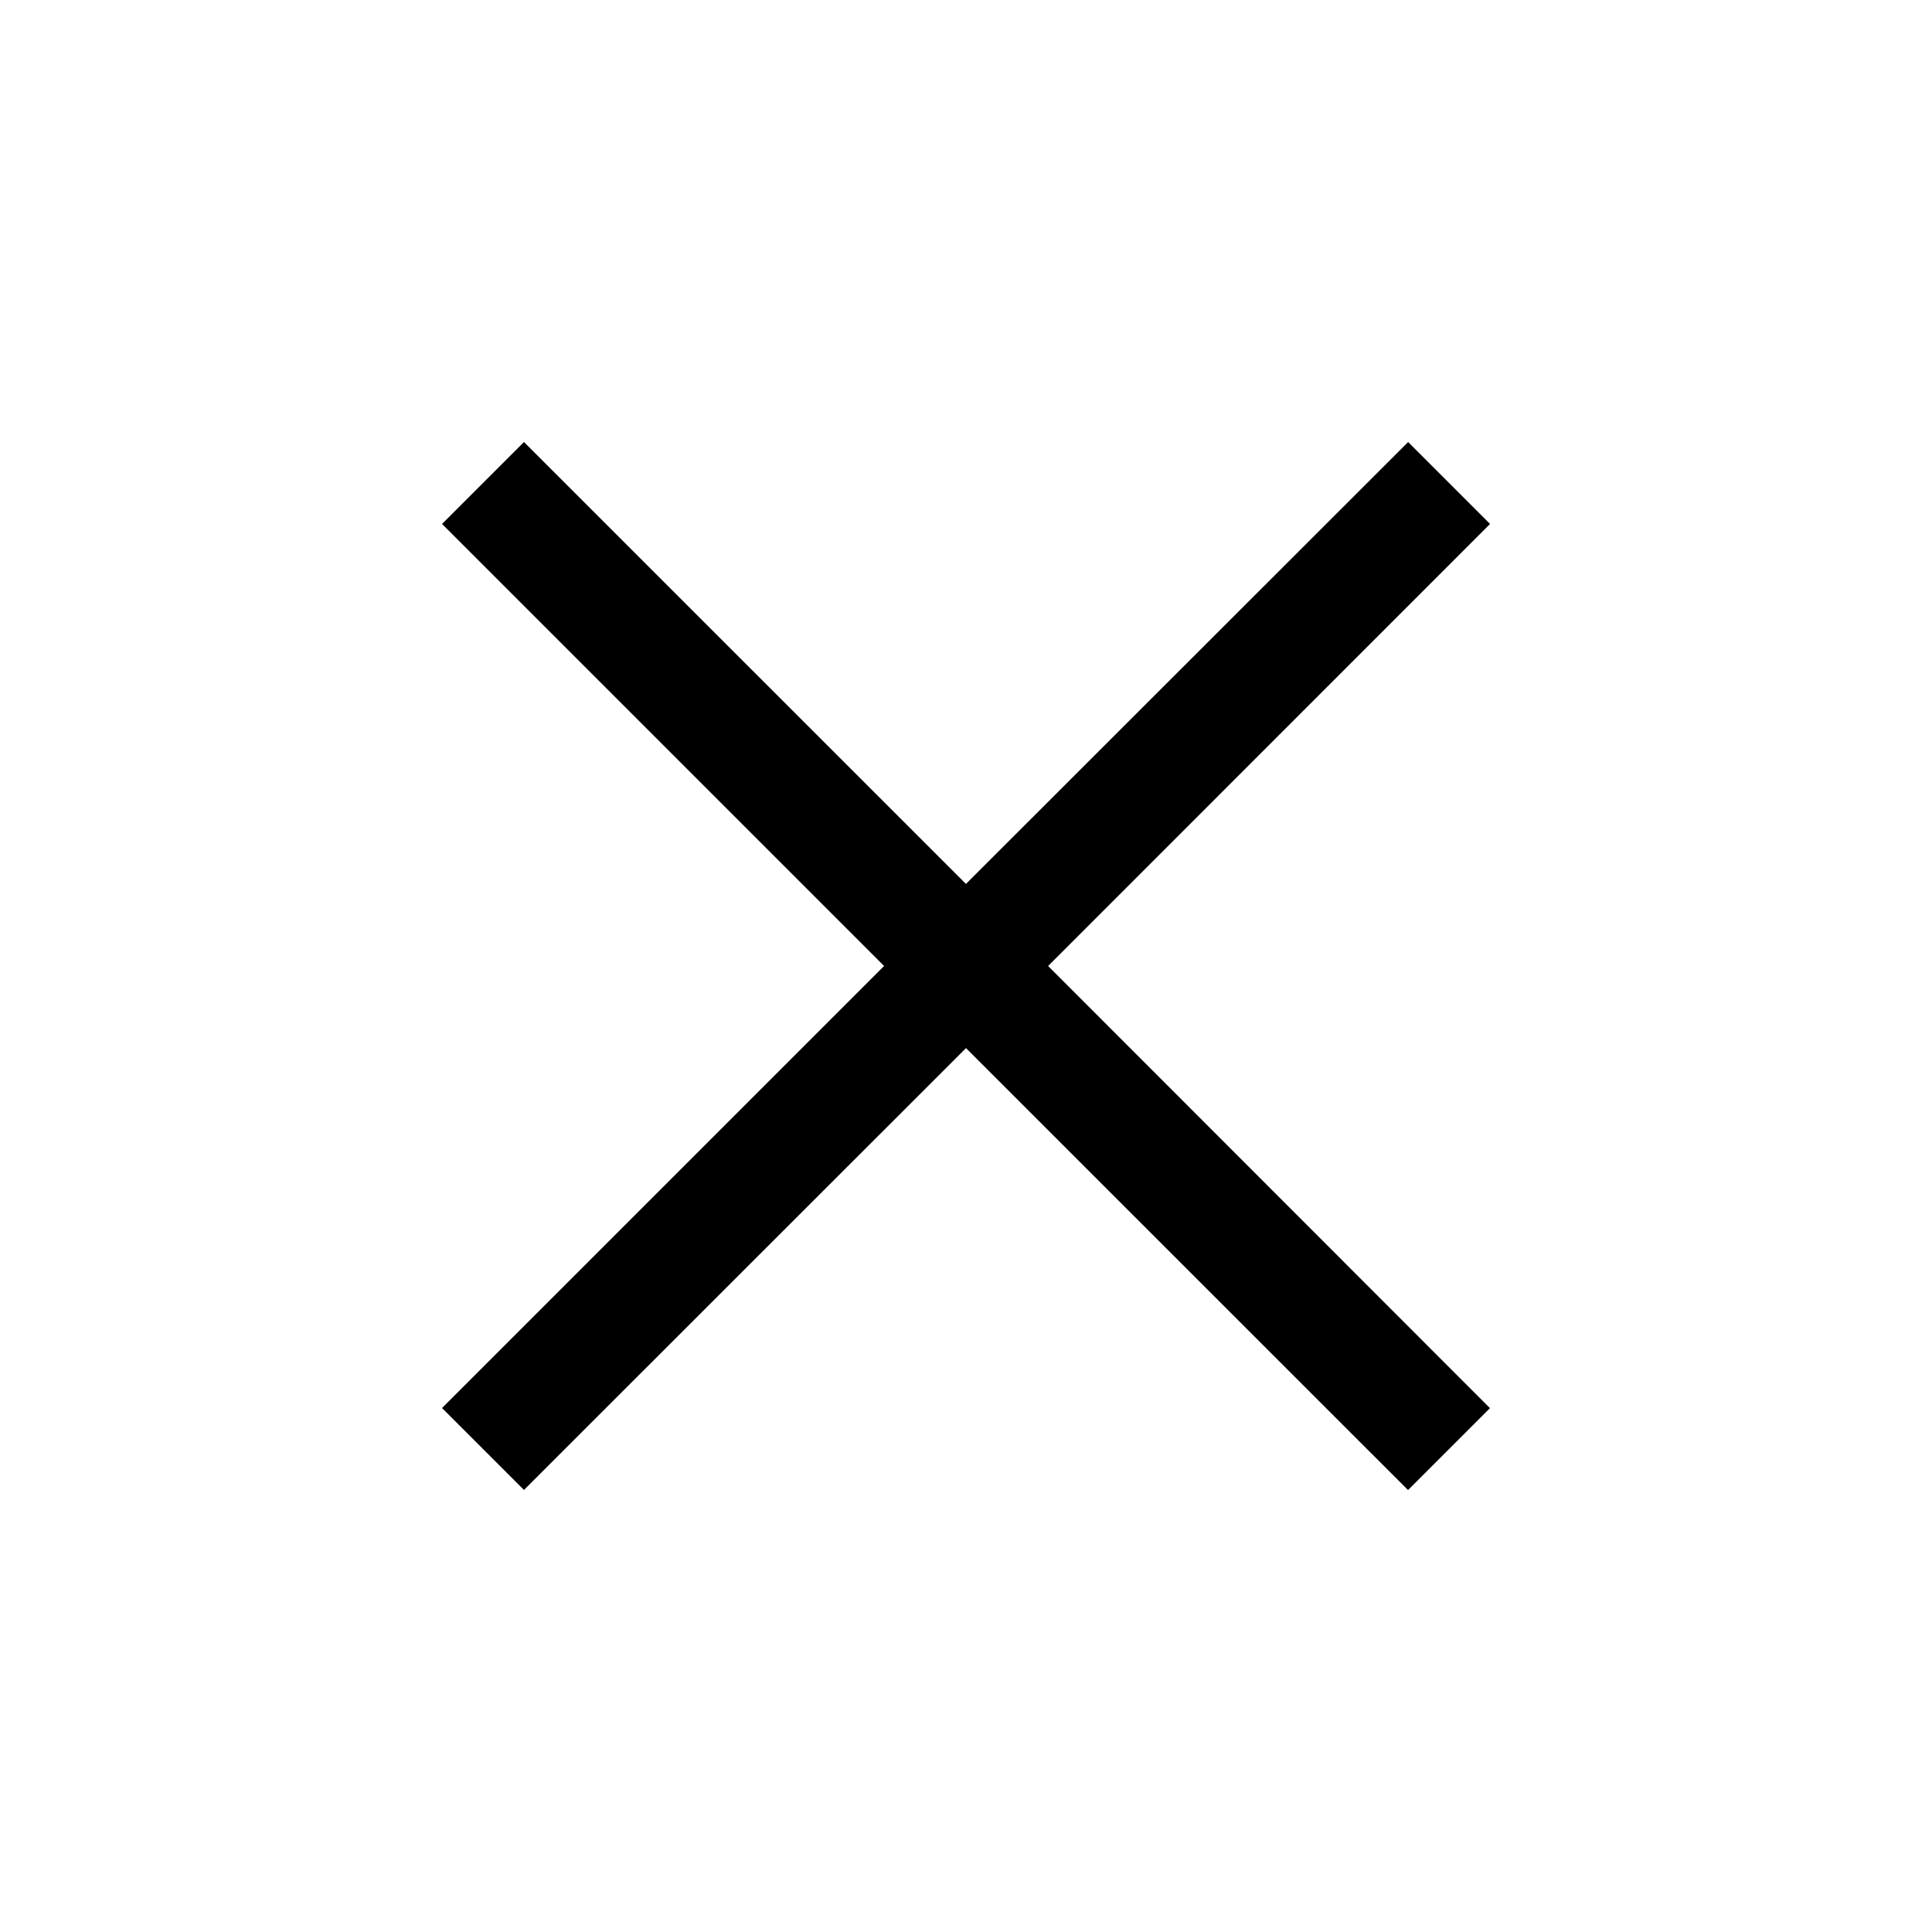 <svg
  xmlns="http://www.w3.org/2000/svg"
  width="20"
  height="20"
  fill="none"
  viewBox="0 0 20 20"
>
  <path
    fill="currentColor"
    fill-rule="evenodd"
    d="M10 9.151 5.424 4.576l-.848.848L9.152 10l-4.576 4.576.848.848L10 10.85l4.576 4.575.848-.848L10.85 10l4.575-4.576-.848-.848L10 9.15Z"
    clip-rule="evenodd"
  />
</svg>
